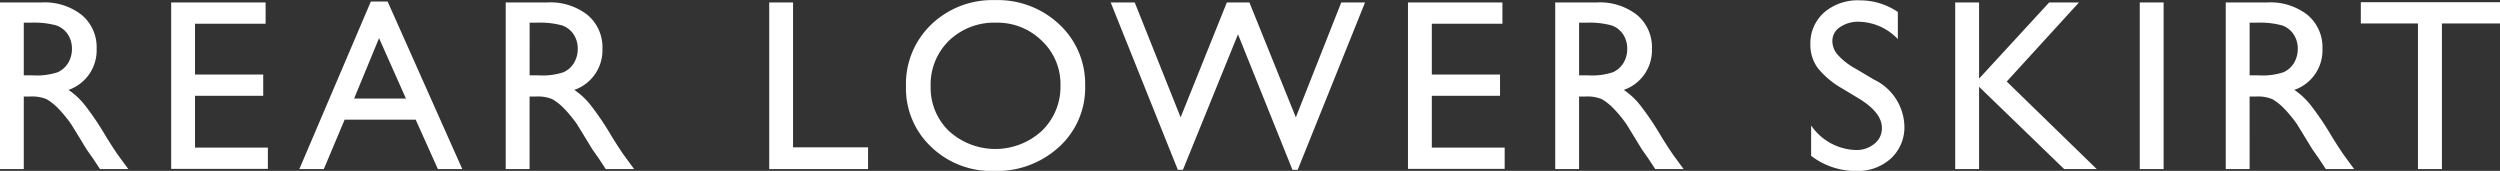 <svg xmlns="http://www.w3.org/2000/svg" width="214.969" height="14.69"><rect width="100%" height="100%" fill="#333333" stroke="none"/><path data-name="REAR LOWER SKIRT" d="M2.044 14.54V8.3h.534a3.274 3.274 0 0 1 1.432.23 4.935 4.935 0 0 1 .955.75 11.372 11.372 0 0 1 1.164 1.41l.686 1.12.635 1.04.4.57c.061.08.1.14.123.17l.625.95h2.44l-.759-1.03q-.452-.615-1.2-1.83a24.344 24.344 0 0 0-1.846-2.72A6.328 6.328 0 0 0 5.89 7.73 3.6 3.6 0 0 0 8.309 4.2a3.615 3.615 0 0 0-1.276-2.91A5.169 5.169 0 0 0 3.582.21H-.006v14.33h2.05zM4.818 2.18a1.938 1.938 0 0 1 1.01.77 2.22 2.22 0 0 1 .359 1.23 2.353 2.353 0 0 1-.323 1.23 2.058 2.058 0 0 1-.9.8 5.72 5.72 0 0 1-2.138.27h-.782V1.95h.616a7.262 7.262 0 0 1 2.159.23zm9.9 12.34h8.316v-1.83h-6.265V8.24h5.865V6.41h-5.865V2.04h6.07V.21h-8.121v14.31zm11.021.02h2.105l1.79-4.25h6.11l1.909 4.25h2.1L33.33.13h-1.441zm4.712-6.07l2.143-5.19 2.311 5.19h-4.454zm15.086 6.07V8.3h.534a3.274 3.274 0 0 1 1.432.23 4.935 4.935 0 0 1 .955.75 11.372 11.372 0 0 1 1.164 1.41l.686 1.12.634 1.04.4.57c.061.08.1.14.123.17l.624.95h2.441l-.759-1.03q-.451-.615-1.2-1.83a24.232 24.232 0 0 0-1.845-2.72 6.308 6.308 0 0 0-1.344-1.23 3.6 3.6 0 0 0 2.42-3.53 3.615 3.615 0 0 0-1.276-2.91A5.171 5.171 0 0 0 47.075.21h-3.589v14.33h2.051zm2.774-12.36a1.938 1.938 0 0 1 1.01.77 2.22 2.22 0 0 1 .359 1.23 2.353 2.353 0 0 1-.323 1.23 2.061 2.061 0 0 1-.9.8 5.711 5.711 0 0 1-2.137.27h-.78V1.95h.615a7.265 7.265 0 0 1 2.155.23zm17.832 12.36h8.5v-1.87h-6.45V.21h-2.049v14.33zM80.075 2.11a7.073 7.073 0 0 0-2.172 5.31 6.9 6.9 0 0 0 2.157 5.2 7.449 7.449 0 0 0 5.4 2.08 7.9 7.9 0 0 0 5.62-2.08 6.847 6.847 0 0 0 2.229-5.24 6.973 6.973 0 0 0-2.208-5.27 7.707 7.707 0 0 0-5.529-2.1 7.581 7.581 0 0 0-5.498 2.1zm9.513 1.4a5.11 5.11 0 0 1 1.6 3.83 5.256 5.256 0 0 1-1.6 3.91 5.918 5.918 0 0 1-7.975.03 5.153 5.153 0 0 1-1.588-3.86 5.258 5.258 0 0 1 1.583-3.93 5.582 5.582 0 0 1 4.041-1.54 5.432 5.432 0 0 1 3.938 1.56zm21.838 6.58L107.433.21h-1.939l-3.975 9.88L97.572.21h-2.066l5.773 14.39h.44l4.733-11.65 4.683 11.65h.451L117.377.21h-2.045zm9.642 4.43h8.315v-1.83h-6.265V8.24h5.866V6.41h-5.866V2.04h6.071V.21h-8.121v14.31zm14.712.02V8.3h.534a3.277 3.277 0 0 1 1.432.23 4.9 4.9 0 0 1 .954.75 11.2 11.2 0 0 1 1.164 1.41l.686 1.12.635 1.04.4.57c.062.08.1.14.123.17l.625.95h2.44l-.758-1.03q-.452-.615-1.2-1.83a24.068 24.068 0 0 0-1.846-2.72 6.281 6.281 0 0 0-1.343-1.23 3.6 3.6 0 0 0 2.42-3.53 3.616 3.616 0 0 0-1.277-2.91 5.168 5.168 0 0 0-3.45-1.08h-3.589v14.33h2.051zm2.774-12.36a1.942 1.942 0 0 1 1.01.77 2.219 2.219 0 0 1 .358 1.23 2.343 2.343 0 0 1-.323 1.23 2.058 2.058 0 0 1-.9.8 5.717 5.717 0 0 1-2.138.27h-.779V1.95h.615a7.27 7.27 0 0 1 2.156.23zm23.267 8.84a1.69 1.69 0 0 1-.641 1.34 2.408 2.408 0 0 1-1.6.54 4.841 4.841 0 0 1-3.845-2.11v2.61a6.293 6.293 0 0 0 3.866 1.3 4.212 4.212 0 0 0 3-1.08 3.641 3.641 0 0 0 1.153-2.8 4.581 4.581 0 0 0-2.62-3.98l-1.567-.93a5.819 5.819 0 0 1-1.53-1.18 1.811 1.811 0 0 1-.476-1.2 1.4 1.4 0 0 1 .646-1.19 2.759 2.759 0 0 1 1.651-.47 4.758 4.758 0 0 1 3.332 1.49V1.03a5.776 5.776 0 0 0-3.291-1 4.405 4.405 0 0 0-3.055 1.05 3.535 3.535 0 0 0-1.174 2.75 3.362 3.362 0 0 0 .621 2 7.241 7.241 0 0 0 2.086 1.76l1.559.94c1.258.79 1.887 1.61 1.887 2.49zm8.355-4.26V.21h-2.052v14.33h2.051V7.46l7.321 7.08h2.8l-7.741-7.53 6.213-6.8h-2.564zm13.82 7.78h2.048V.21h-2.051v14.33zm9.442 0V8.3h.533a3.274 3.274 0 0 1 1.432.23 4.9 4.9 0 0 1 .955.75 11.284 11.284 0 0 1 1.164 1.41l.686 1.12.635 1.04.4.57c.062.08.1.14.123.17l.625.95h2.44l-.759-1.03q-.45-.615-1.2-1.83a24.2 24.2 0 0 0-1.846-2.72 6.3 6.3 0 0 0-1.343-1.23 3.6 3.6 0 0 0 2.42-3.53 3.616 3.616 0 0 0-1.277-2.91 5.168 5.168 0 0 0-3.45-1.08h-3.589v14.33h2.051zm2.773-12.36a1.938 1.938 0 0 1 1.01.77 2.22 2.22 0 0 1 .359 1.23 2.353 2.353 0 0 1-.323 1.23 2.058 2.058 0 0 1-.9.8 5.72 5.72 0 0 1-2.138.27h-.779V1.95h.615a7.258 7.258 0 0 1 2.155.23zm6.791-.16h4.912v12.52h2.061V2.02h4.994V.19h-11.968v1.83z" fill="#fff" fill-rule="evenodd"/></svg>